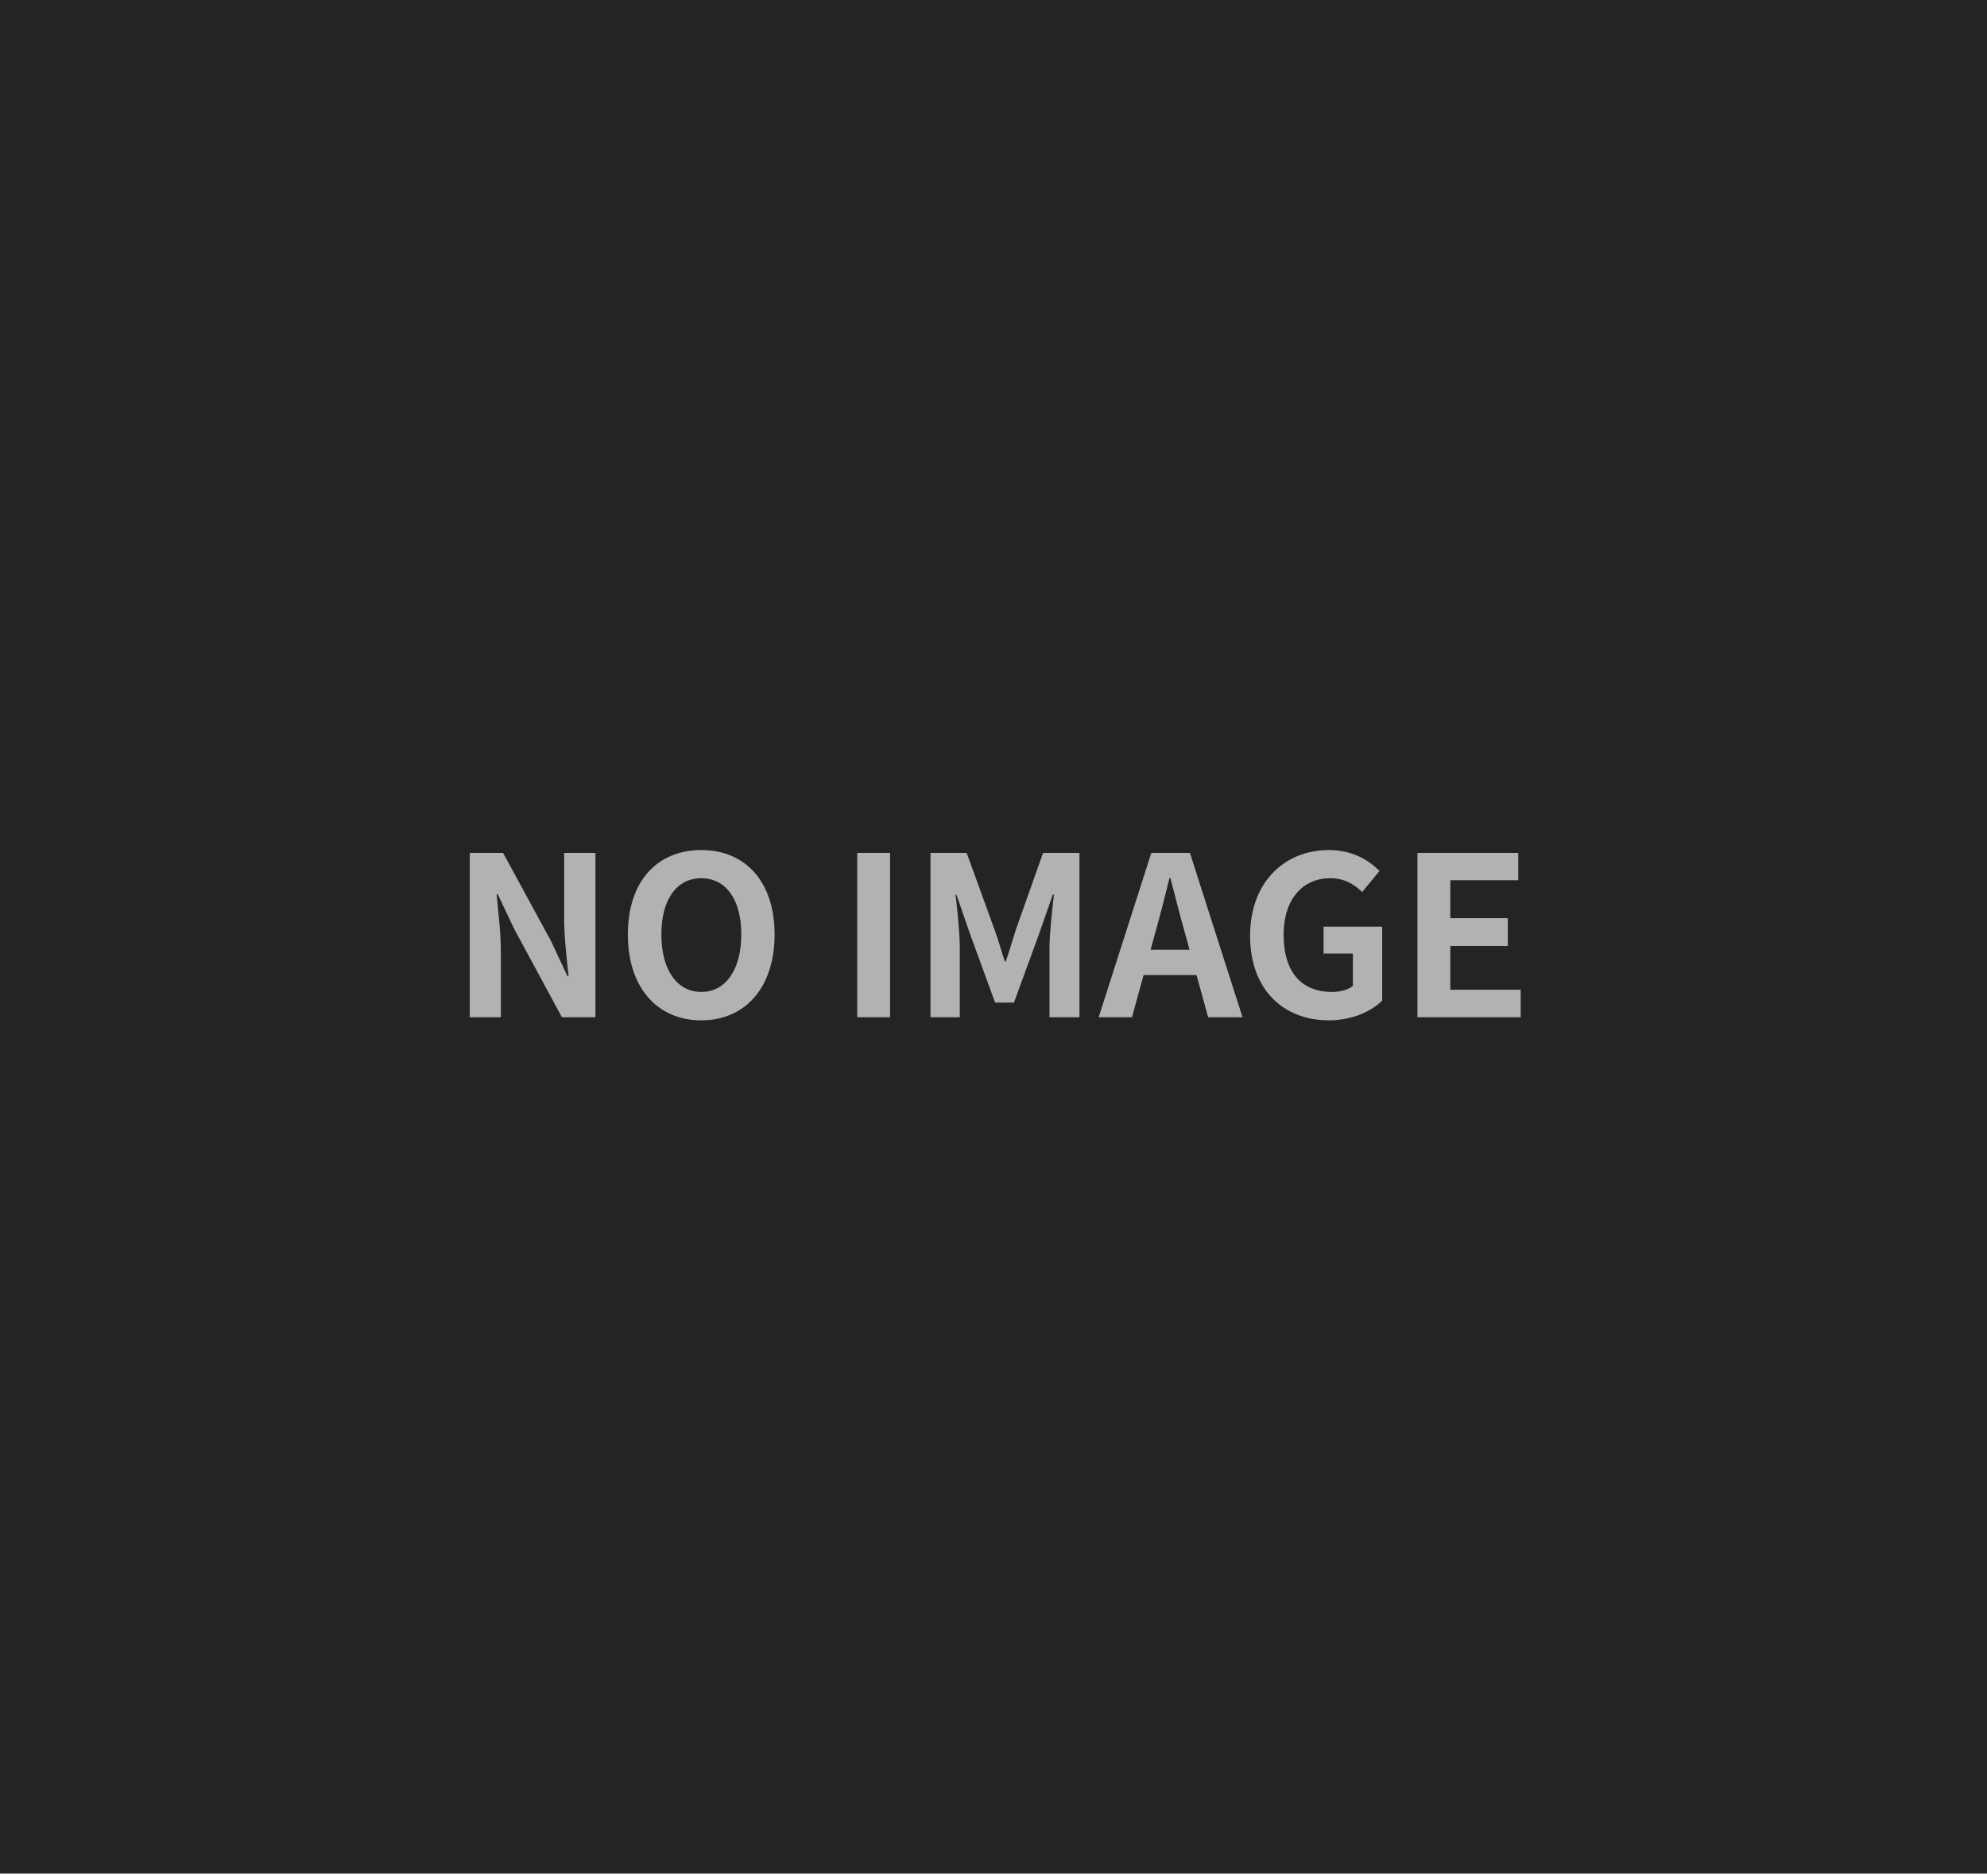 <svg width="358" height="338" viewBox="0 0 358 338" fill="none" xmlns="http://www.w3.org/2000/svg">
<rect width="358" height="337.5" fill="#242424"/>
<path d="M84.64 183.25V153.65H90.64L99.24 169.45L102.24 175.85H102.44C102.12 172.77 101.64 168.81 101.64 165.45V153.65H107.28V183.25H101.24L92.68 167.41L89.68 161.09H89.48C89.76 164.25 90.24 167.97 90.24 171.41V183.25H84.64ZM126.361 183.81C118.481 183.81 113.121 177.97 113.121 168.33C113.121 158.69 118.481 153.13 126.361 153.13C134.201 153.13 139.561 158.73 139.561 168.33C139.561 177.97 134.201 183.81 126.361 183.81ZM126.361 178.69C130.761 178.69 133.561 174.65 133.561 168.33C133.561 162.01 130.761 158.21 126.361 158.21C121.921 158.21 119.161 162.01 119.161 168.33C119.161 174.65 121.921 178.69 126.361 178.69ZM154.445 183.25V153.65H160.365V183.25H154.445ZM167.648 183.25V153.65H174.168L179.208 167.53C179.888 169.37 180.408 171.29 181.048 173.21H181.208C181.888 171.29 182.408 169.37 183.008 167.53L187.928 153.65H194.488V183.25H189.088V170.89C189.088 168.09 189.568 163.97 189.888 161.17H189.688L187.248 168.13L182.688 180.61H179.288L174.728 168.13L172.328 161.17H172.168C172.488 163.97 172.928 168.09 172.928 170.89V183.25H167.648ZM197.949 183.25L207.429 153.65H214.389L223.869 183.25H217.669L213.429 167.85C212.549 164.77 211.709 161.33 210.869 158.17H210.709C209.909 161.37 209.069 164.77 208.189 167.85L203.949 183.25H197.949ZM203.829 175.65V171.09H217.909V175.65H203.829ZM239.43 183.81C231.39 183.81 225.23 178.45 225.23 168.57C225.23 158.81 231.55 153.13 239.43 153.13C243.67 153.13 246.63 154.97 248.55 156.89L245.43 160.69C243.95 159.29 242.27 158.21 239.63 158.21C234.67 158.21 231.27 162.05 231.27 168.37C231.27 174.85 234.23 178.69 240.03 178.69C241.47 178.69 242.91 178.29 243.75 177.61V171.77H238.47V166.93H249.03V180.25C247.03 182.25 243.51 183.81 239.43 183.81ZM255.382 183.25V153.65H273.542V158.57H261.302V165.41H271.662V170.41H261.302V178.29H273.982V183.25H255.382Z" fill="#B2B2B2"/>
</svg>
